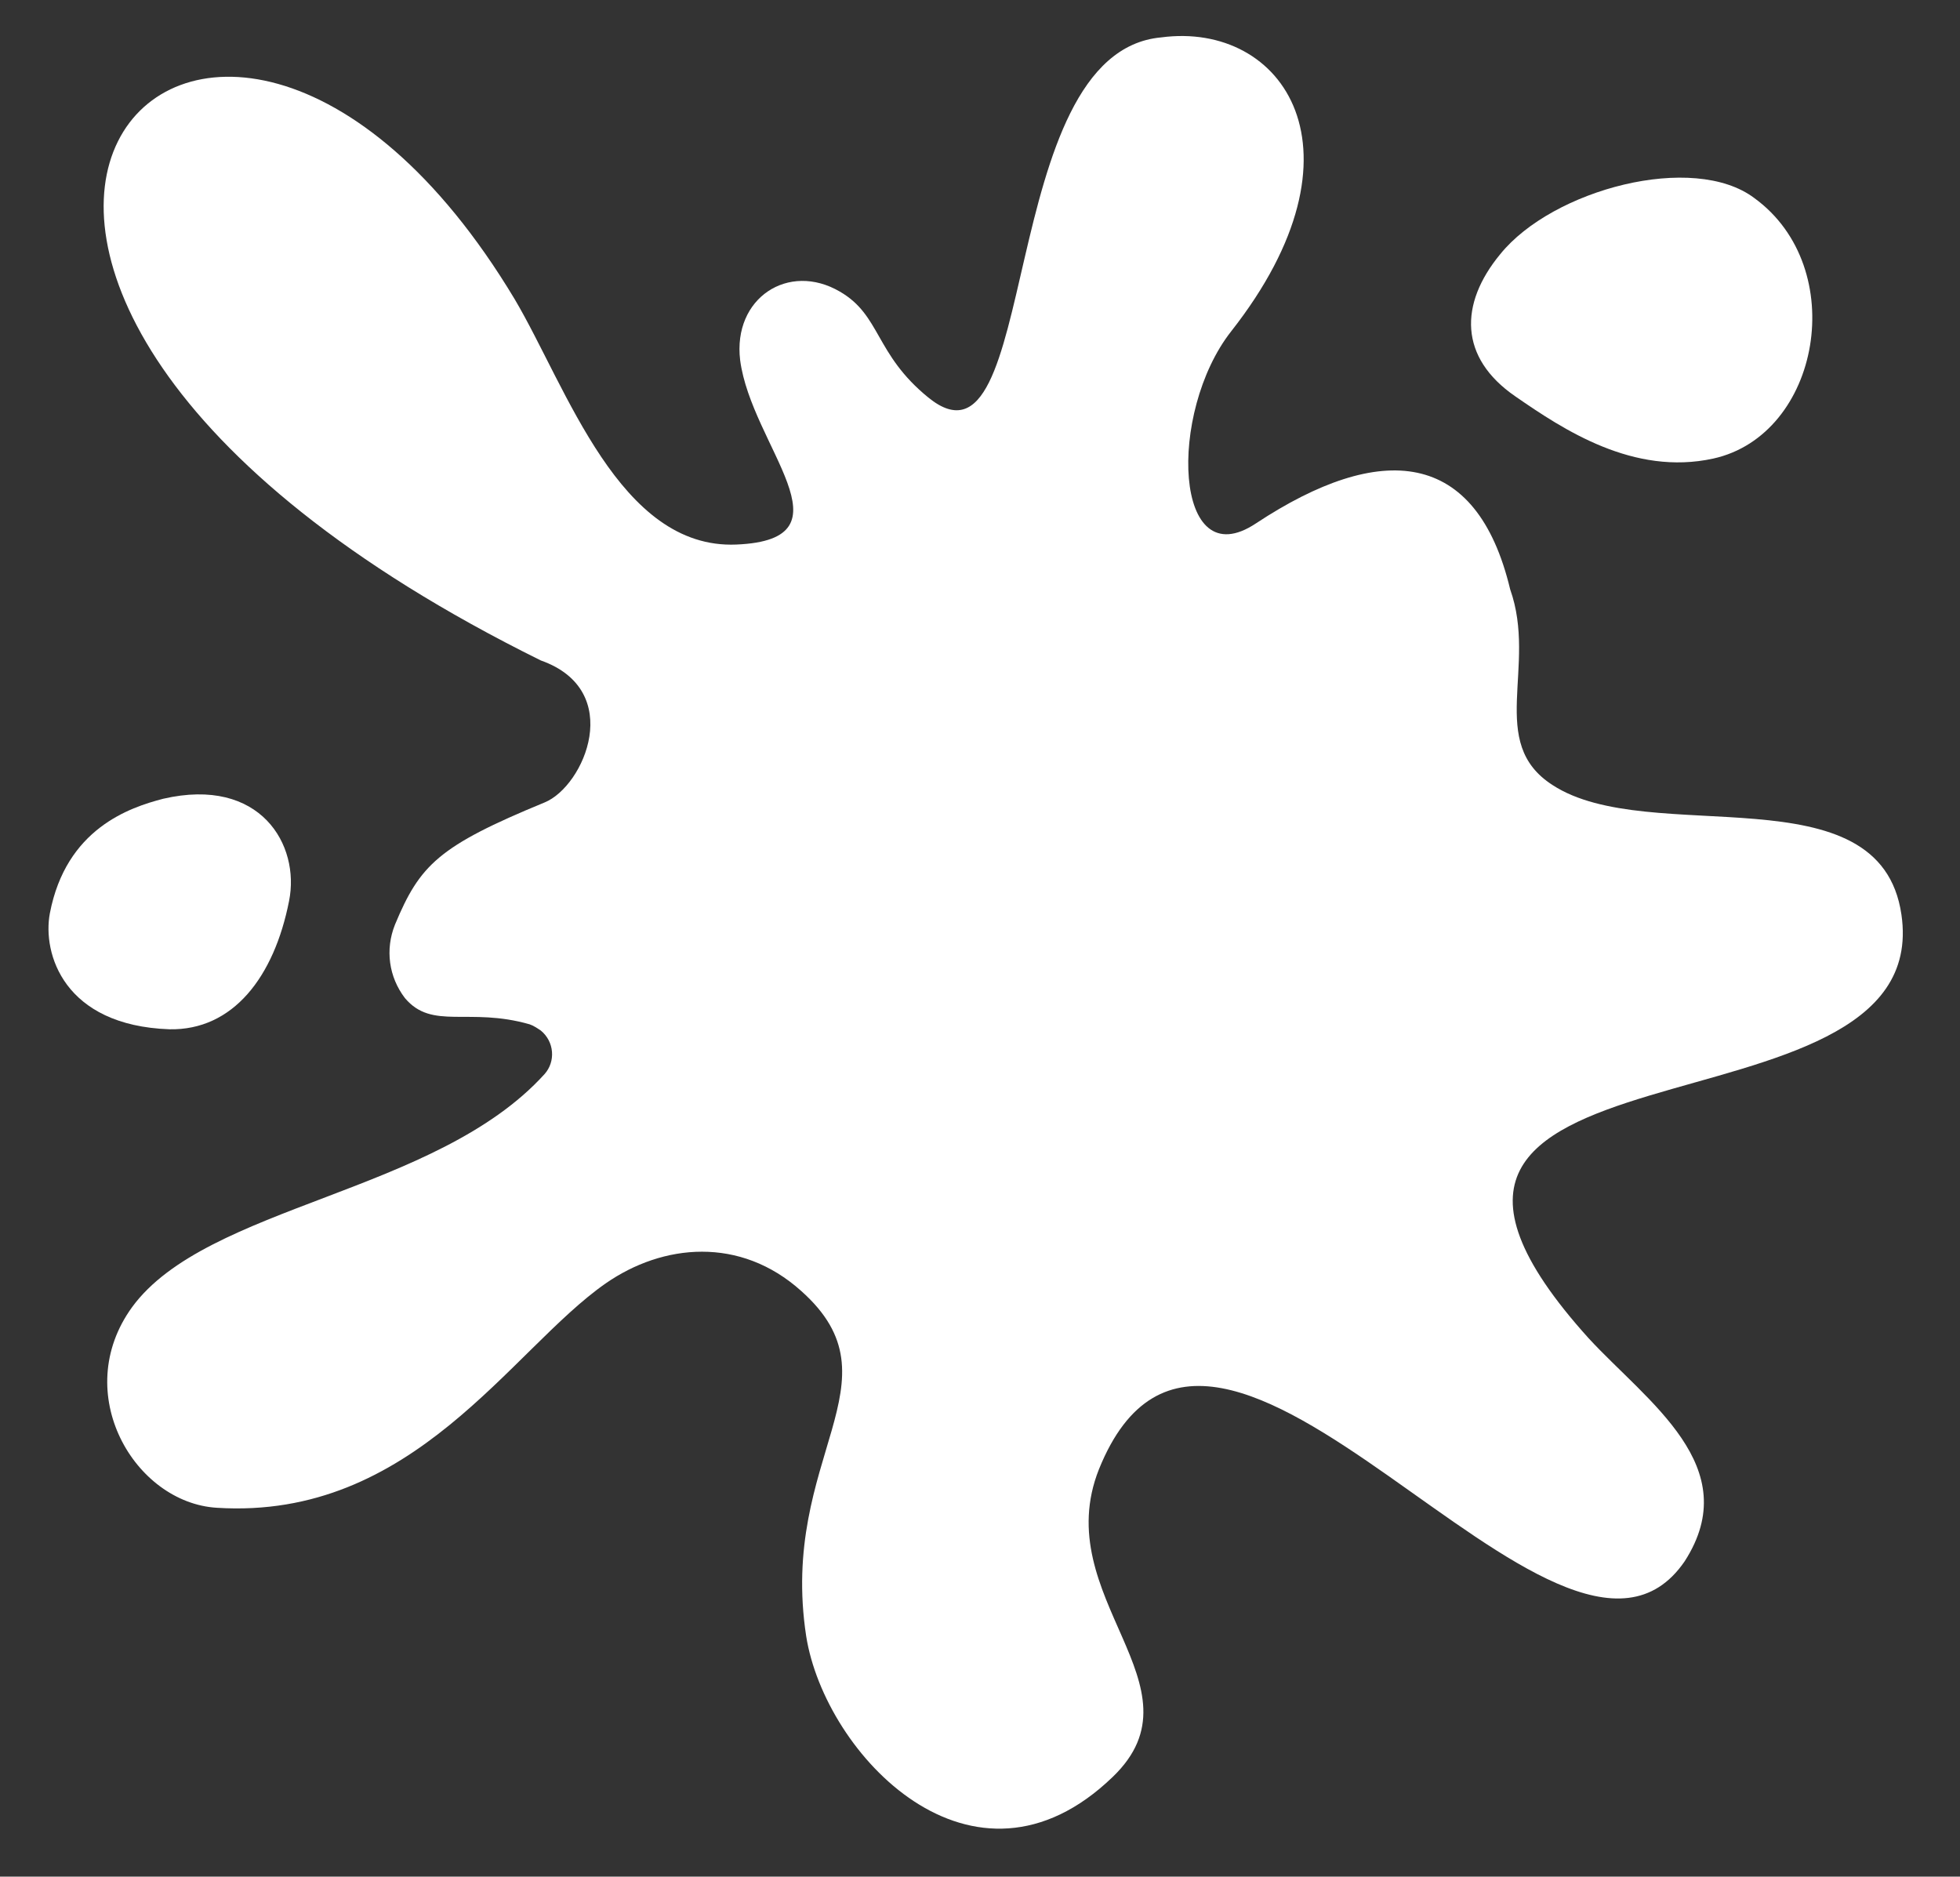 <?xml version="1.0" encoding="UTF-8"?> <svg xmlns="http://www.w3.org/2000/svg" xmlns:xlink="http://www.w3.org/1999/xlink" version="1.1" id="Layer_1" x="0px" y="0px" viewBox="0 0 157.3 150.6" style="enable-background:new 0 0 157.3 150.6;" xml:space="preserve"><rect x="0" y="0" width="157.3" height="150.6" fill="#333333" stroke="none"/> <style type="text/css"> .st0{fill:#FFFFFF;} </style> <path class="st0" d="M41.3,24c4.2,7.1,8.4,20.1,17.8,19.7c9.6-0.4,1.2-7.9,0.3-14.8c-0.6-5,3.9-7.9,8-5.5c3.3,1.9,2.8,5,7.1,8.5 C83.6,39.3,79.8,4.2,93.2,3c9.8-1.3,17,9.1,5.6,23.6c-5.1,6.5-4.6,19.8,2,15.4c10-6.6,17.7-6,20.4,5.3c2.2,6.2-1.9,12.3,3.4,15.7 c7.8,5.1,26.3-1.3,28,10.4c2.8,19.2-48.4,8.2-25.1,34c4.7,5.1,12.6,10.3,7.7,17.9c-10,14.6-37.7-30.4-47-7.4 c-4.1,10.3,8.7,17.4,1.1,24.7c-11.2,10.8-23.1-1.8-24.6-11.3c-2.2-14.4,7.8-20.4-0.4-27.7c-4.9-4.4-11.1-3.8-15.7-0.6 c-7.6,5.3-15.4,19-31.2,18c-6.6-0.4-11.8-9.2-6.8-16.1c6-8.2,24.4-9.1,33.1-18.7c0.9-1,0.8-2.6-0.3-3.5c-0.3-0.2-0.6-0.4-0.9-0.5 c-4.9-1.4-7.8,0.5-10-2.1c-1.3-1.7-1.6-3.9-0.8-5.9c2-4.8,3.5-6.3,12-9.8c3.2-1.3,6.5-9-0.3-11.4C-19.5,21.9,16.5-17.3,41.3,24z"></path> <path class="st0" d="M120.4,20.4c-3.3,4-3.3,8.3,1.2,11.4c3.9,2.7,9.5,6.4,15.9,5c8.6-1.9,11-15.3,3.3-20.9 C135.9,12.2,124.6,15.2,120.4,20.4z"></path> <path class="st0" d="M4,73.3c-0.6,3.2,1.1,9,9.6,9.3c5.1,0.1,8.4-4.2,9.6-10.3c0.9-4.5-2.3-10-10.1-8.2C10.4,64.8,5.3,66.5,4,73.3z"></path> </svg> 